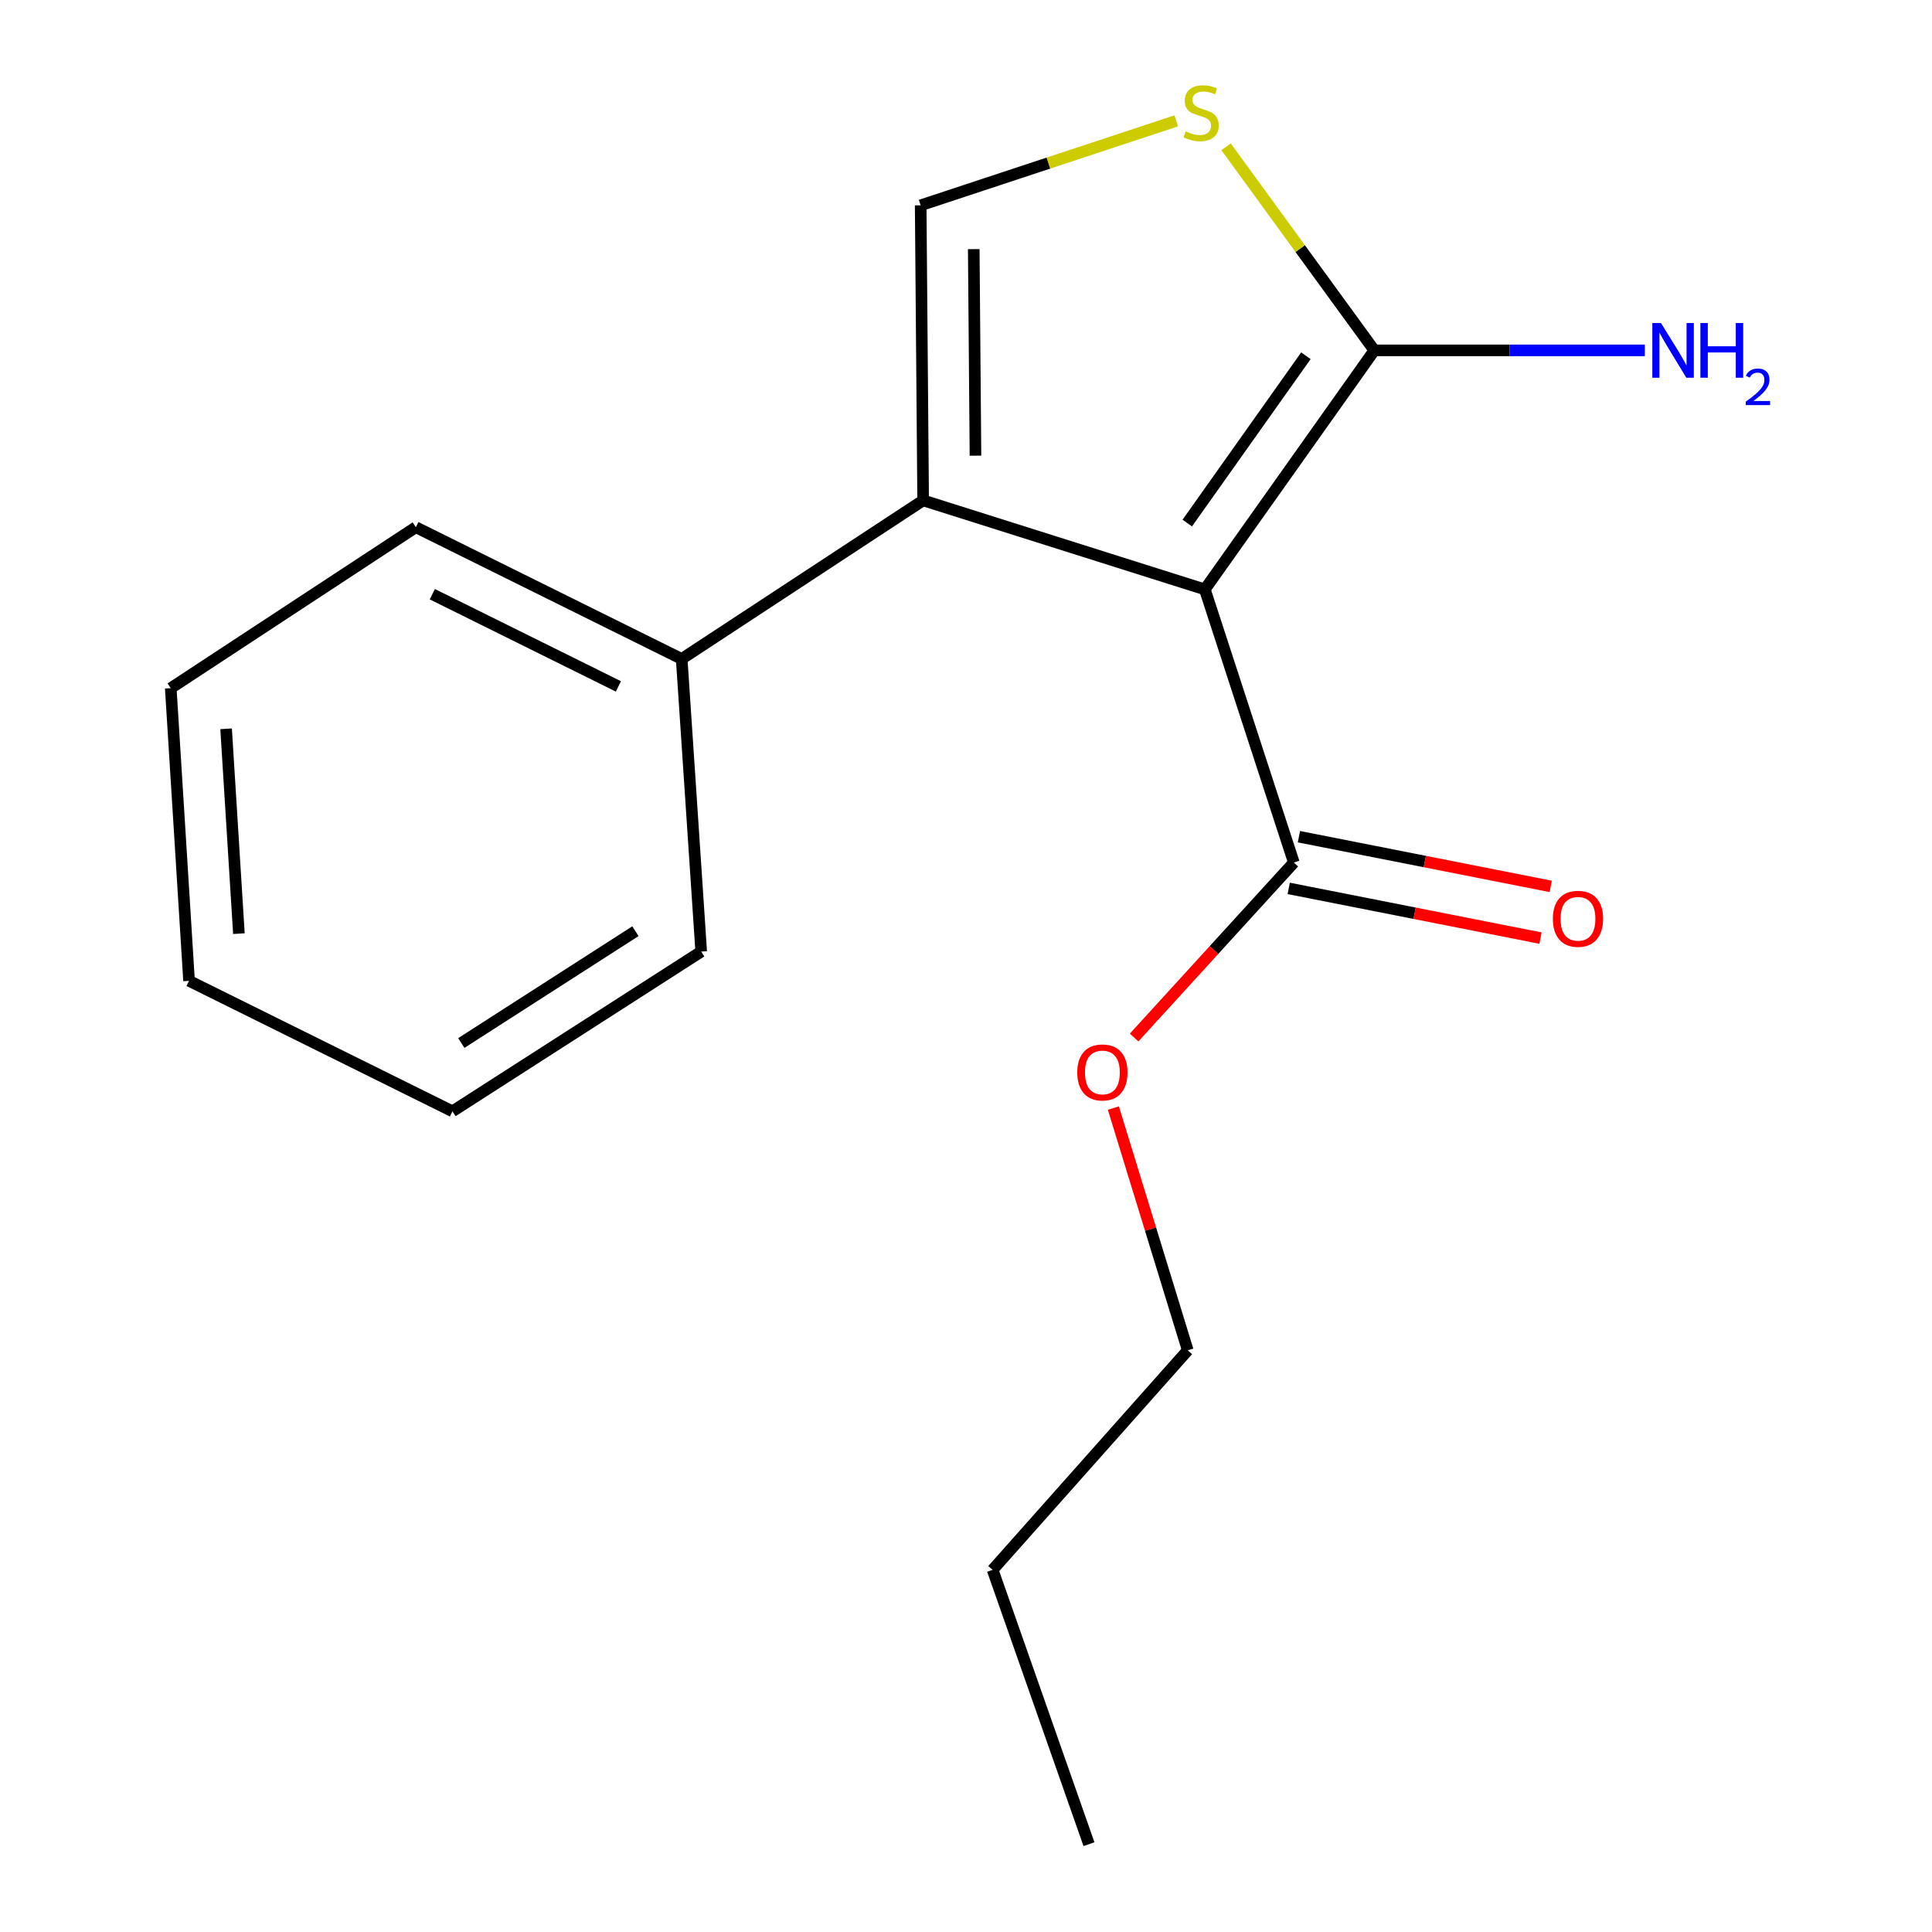 <?xml version='1.0' encoding='iso-8859-1'?>
<svg version='1.1' baseProfile='full'
              xmlns='http://www.w3.org/2000/svg'
                      xmlns:rdkit='http://www.rdkit.org/xml'
                      xmlns:xlink='http://www.w3.org/1999/xlink'
                  xml:space='preserve'
width='1000px' height='1000px' viewBox='0 0 1000 1000'>
<!-- END OF HEADER -->
<rect style='opacity:1.0;fill:#FFFFFF;stroke:none' width='1000' height='1000' x='0' y='0'> </rect>
<path class='bond-0' d='M 623.617,305.077 L 477.817,258.992' style='fill:none;fill-rule:evenodd;stroke:#000000;stroke-width:6px;stroke-linecap:butt;stroke-linejoin:miter;stroke-opacity:1' />
<path class='bond-1' d='M 623.617,305.077 L 711.345,181.357' style='fill:none;fill-rule:evenodd;stroke:#000000;stroke-width:6px;stroke-linecap:butt;stroke-linejoin:miter;stroke-opacity:1' />
<path class='bond-1' d='M 614.525,270.74 L 675.934,184.136' style='fill:none;fill-rule:evenodd;stroke:#000000;stroke-width:6px;stroke-linecap:butt;stroke-linejoin:miter;stroke-opacity:1' />
<path class='bond-4' d='M 623.617,305.077 L 669.686,446.451' style='fill:none;fill-rule:evenodd;stroke:#000000;stroke-width:6px;stroke-linecap:butt;stroke-linejoin:miter;stroke-opacity:1' />
<path class='bond-2' d='M 477.817,258.992 L 476.544,106.267' style='fill:none;fill-rule:evenodd;stroke:#000000;stroke-width:6px;stroke-linecap:butt;stroke-linejoin:miter;stroke-opacity:1' />
<path class='bond-2' d='M 504.903,235.856 L 504.012,128.948' style='fill:none;fill-rule:evenodd;stroke:#000000;stroke-width:6px;stroke-linecap:butt;stroke-linejoin:miter;stroke-opacity:1' />
<path class='bond-5' d='M 477.817,258.992 L 352.839,341.068' style='fill:none;fill-rule:evenodd;stroke:#000000;stroke-width:6px;stroke-linecap:butt;stroke-linejoin:miter;stroke-opacity:1' />
<path class='bond-3' d='M 711.345,181.357 L 672.977,128.67' style='fill:none;fill-rule:evenodd;stroke:#000000;stroke-width:6px;stroke-linecap:butt;stroke-linejoin:miter;stroke-opacity:1' />
<path class='bond-3' d='M 672.977,128.67 L 634.609,75.983' style='fill:none;fill-rule:evenodd;stroke:#CCCC00;stroke-width:6px;stroke-linecap:butt;stroke-linejoin:miter;stroke-opacity:1' />
<path class='bond-7' d='M 711.345,181.357 L 781.36,181.357' style='fill:none;fill-rule:evenodd;stroke:#000000;stroke-width:6px;stroke-linecap:butt;stroke-linejoin:miter;stroke-opacity:1' />
<path class='bond-7' d='M 781.36,181.357 L 851.374,181.357' style='fill:none;fill-rule:evenodd;stroke:#0000FF;stroke-width:6px;stroke-linecap:butt;stroke-linejoin:miter;stroke-opacity:1' />
<path class='bond-17' d='M 476.544,106.267 L 542.682,84.41' style='fill:none;fill-rule:evenodd;stroke:#000000;stroke-width:6px;stroke-linecap:butt;stroke-linejoin:miter;stroke-opacity:1' />
<path class='bond-17' d='M 542.682,84.41 L 608.82,62.552' style='fill:none;fill-rule:evenodd;stroke:#CCCC00;stroke-width:6px;stroke-linecap:butt;stroke-linejoin:miter;stroke-opacity:1' />
<path class='bond-6' d='M 667.044,459.832 L 732.207,472.697' style='fill:none;fill-rule:evenodd;stroke:#000000;stroke-width:6px;stroke-linecap:butt;stroke-linejoin:miter;stroke-opacity:1' />
<path class='bond-6' d='M 732.207,472.697 L 797.369,485.561' style='fill:none;fill-rule:evenodd;stroke:#FF0000;stroke-width:6px;stroke-linecap:butt;stroke-linejoin:miter;stroke-opacity:1' />
<path class='bond-6' d='M 672.328,433.071 L 737.49,445.935' style='fill:none;fill-rule:evenodd;stroke:#000000;stroke-width:6px;stroke-linecap:butt;stroke-linejoin:miter;stroke-opacity:1' />
<path class='bond-6' d='M 737.49,445.935 L 802.652,458.8' style='fill:none;fill-rule:evenodd;stroke:#FF0000;stroke-width:6px;stroke-linecap:butt;stroke-linejoin:miter;stroke-opacity:1' />
<path class='bond-8' d='M 669.686,446.451 L 628.351,491.737' style='fill:none;fill-rule:evenodd;stroke:#000000;stroke-width:6px;stroke-linecap:butt;stroke-linejoin:miter;stroke-opacity:1' />
<path class='bond-8' d='M 628.351,491.737 L 587.017,537.022' style='fill:none;fill-rule:evenodd;stroke:#FF0000;stroke-width:6px;stroke-linecap:butt;stroke-linejoin:miter;stroke-opacity:1' />
<path class='bond-9' d='M 352.839,341.068 L 215.238,272.889' style='fill:none;fill-rule:evenodd;stroke:#000000;stroke-width:6px;stroke-linecap:butt;stroke-linejoin:miter;stroke-opacity:1' />
<path class='bond-9' d='M 320.088,355.283 L 223.768,307.558' style='fill:none;fill-rule:evenodd;stroke:#000000;stroke-width:6px;stroke-linecap:butt;stroke-linejoin:miter;stroke-opacity:1' />
<path class='bond-10' d='M 352.839,341.068 L 362.947,492.536' style='fill:none;fill-rule:evenodd;stroke:#000000;stroke-width:6px;stroke-linecap:butt;stroke-linejoin:miter;stroke-opacity:1' />
<path class='bond-11' d='M 576.28,573.54 L 595.531,636.231' style='fill:none;fill-rule:evenodd;stroke:#FF0000;stroke-width:6px;stroke-linecap:butt;stroke-linejoin:miter;stroke-opacity:1' />
<path class='bond-11' d='M 595.531,636.231 L 614.782,698.922' style='fill:none;fill-rule:evenodd;stroke:#000000;stroke-width:6px;stroke-linecap:butt;stroke-linejoin:miter;stroke-opacity:1' />
<path class='bond-15' d='M 215.238,272.889 L 88.381,356.207' style='fill:none;fill-rule:evenodd;stroke:#000000;stroke-width:6px;stroke-linecap:butt;stroke-linejoin:miter;stroke-opacity:1' />
<path class='bond-14' d='M 362.947,492.536 L 234.196,575.218' style='fill:none;fill-rule:evenodd;stroke:#000000;stroke-width:6px;stroke-linecap:butt;stroke-linejoin:miter;stroke-opacity:1' />
<path class='bond-14' d='M 328.895,481.985 L 238.769,539.863' style='fill:none;fill-rule:evenodd;stroke:#000000;stroke-width:6px;stroke-linecap:butt;stroke-linejoin:miter;stroke-opacity:1' />
<path class='bond-12' d='M 614.782,698.922 L 513.778,812.549' style='fill:none;fill-rule:evenodd;stroke:#000000;stroke-width:6px;stroke-linecap:butt;stroke-linejoin:miter;stroke-opacity:1' />
<path class='bond-13' d='M 513.778,812.549 L 563.651,954.545' style='fill:none;fill-rule:evenodd;stroke:#000000;stroke-width:6px;stroke-linecap:butt;stroke-linejoin:miter;stroke-opacity:1' />
<path class='bond-16' d='M 234.196,575.218 L 97.853,507.675' style='fill:none;fill-rule:evenodd;stroke:#000000;stroke-width:6px;stroke-linecap:butt;stroke-linejoin:miter;stroke-opacity:1' />
<path class='bond-18' d='M 88.381,356.207 L 97.853,507.675' style='fill:none;fill-rule:evenodd;stroke:#000000;stroke-width:6px;stroke-linecap:butt;stroke-linejoin:miter;stroke-opacity:1' />
<path class='bond-18' d='M 117.026,377.225 L 123.656,483.252' style='fill:none;fill-rule:evenodd;stroke:#000000;stroke-width:6px;stroke-linecap:butt;stroke-linejoin:miter;stroke-opacity:1' />
<path  class='atom-4' d='M 613.722 68.008
Q 614.042 68.128, 615.362 68.688
Q 616.682 69.248, 618.122 69.608
Q 619.602 69.928, 621.042 69.928
Q 623.722 69.928, 625.282 68.648
Q 626.842 67.328, 626.842 65.048
Q 626.842 63.488, 626.042 62.528
Q 625.282 61.568, 624.082 61.048
Q 622.882 60.528, 620.882 59.928
Q 618.362 59.168, 616.842 58.448
Q 615.362 57.728, 614.282 56.208
Q 613.242 54.688, 613.242 52.128
Q 613.242 48.568, 615.642 46.368
Q 618.082 44.168, 622.882 44.168
Q 626.162 44.168, 629.882 45.728
L 628.962 48.808
Q 625.562 47.408, 623.002 47.408
Q 620.242 47.408, 618.722 48.568
Q 617.202 49.688, 617.242 51.648
Q 617.242 53.168, 618.002 54.088
Q 618.802 55.008, 619.922 55.528
Q 621.082 56.048, 623.002 56.648
Q 625.562 57.448, 627.082 58.248
Q 628.602 59.048, 629.682 60.688
Q 630.802 62.288, 630.802 65.048
Q 630.802 68.968, 628.162 71.088
Q 625.562 73.168, 621.202 73.168
Q 618.682 73.168, 616.762 72.608
Q 614.882 72.088, 612.642 71.168
L 613.722 68.008
' fill='#CCCC00'/>
<path  class='atom-7' d='M 803.759 475.567
Q 803.759 468.767, 807.119 464.967
Q 810.479 461.167, 816.759 461.167
Q 823.039 461.167, 826.399 464.967
Q 829.759 468.767, 829.759 475.567
Q 829.759 482.447, 826.359 486.367
Q 822.959 490.247, 816.759 490.247
Q 810.519 490.247, 807.119 486.367
Q 803.759 482.487, 803.759 475.567
M 816.759 487.047
Q 821.079 487.047, 823.399 484.167
Q 825.759 481.247, 825.759 475.567
Q 825.759 470.007, 823.399 467.207
Q 821.079 464.367, 816.759 464.367
Q 812.439 464.367, 810.079 467.167
Q 807.759 469.967, 807.759 475.567
Q 807.759 481.287, 810.079 484.167
Q 812.439 487.047, 816.759 487.047
' fill='#FF0000'/>
<path  class='atom-8' d='M 859.72 167.197
L 869 182.197
Q 869.92 183.677, 871.4 186.357
Q 872.88 189.037, 872.96 189.197
L 872.96 167.197
L 876.72 167.197
L 876.72 195.517
L 872.84 195.517
L 862.88 179.117
Q 861.72 177.197, 860.48 174.997
Q 859.28 172.797, 858.92 172.117
L 858.92 195.517
L 855.24 195.517
L 855.24 167.197
L 859.72 167.197
' fill='#0000FF'/>
<path  class='atom-8' d='M 880.12 167.197
L 883.96 167.197
L 883.96 179.237
L 898.44 179.237
L 898.44 167.197
L 902.28 167.197
L 902.28 195.517
L 898.44 195.517
L 898.44 182.437
L 883.96 182.437
L 883.96 195.517
L 880.12 195.517
L 880.12 167.197
' fill='#0000FF'/>
<path  class='atom-8' d='M 903.653 194.523
Q 904.339 192.754, 905.976 191.777
Q 907.613 190.774, 909.883 190.774
Q 912.708 190.774, 914.292 192.305
Q 915.876 193.837, 915.876 196.556
Q 915.876 199.328, 913.817 201.915
Q 911.784 204.502, 907.56 207.565
L 916.193 207.565
L 916.193 209.677
L 903.6 209.677
L 903.6 207.908
Q 907.085 205.426, 909.144 203.578
Q 911.229 201.73, 912.233 200.067
Q 913.236 198.404, 913.236 196.688
Q 913.236 194.893, 912.338 193.889
Q 911.441 192.886, 909.883 192.886
Q 908.378 192.886, 907.375 193.493
Q 906.372 194.101, 905.659 195.447
L 903.653 194.523
' fill='#0000FF'/>
<path  class='atom-9' d='M 557.592 555.097
Q 557.592 548.297, 560.952 544.497
Q 564.312 540.697, 570.592 540.697
Q 576.872 540.697, 580.232 544.497
Q 583.592 548.297, 583.592 555.097
Q 583.592 561.977, 580.192 565.897
Q 576.792 569.777, 570.592 569.777
Q 564.352 569.777, 560.952 565.897
Q 557.592 562.017, 557.592 555.097
M 570.592 566.577
Q 574.912 566.577, 577.232 563.697
Q 579.592 560.777, 579.592 555.097
Q 579.592 549.537, 577.232 546.737
Q 574.912 543.897, 570.592 543.897
Q 566.272 543.897, 563.912 546.697
Q 561.592 549.497, 561.592 555.097
Q 561.592 560.817, 563.912 563.697
Q 566.272 566.577, 570.592 566.577
' fill='#FF0000'/>
</svg>
